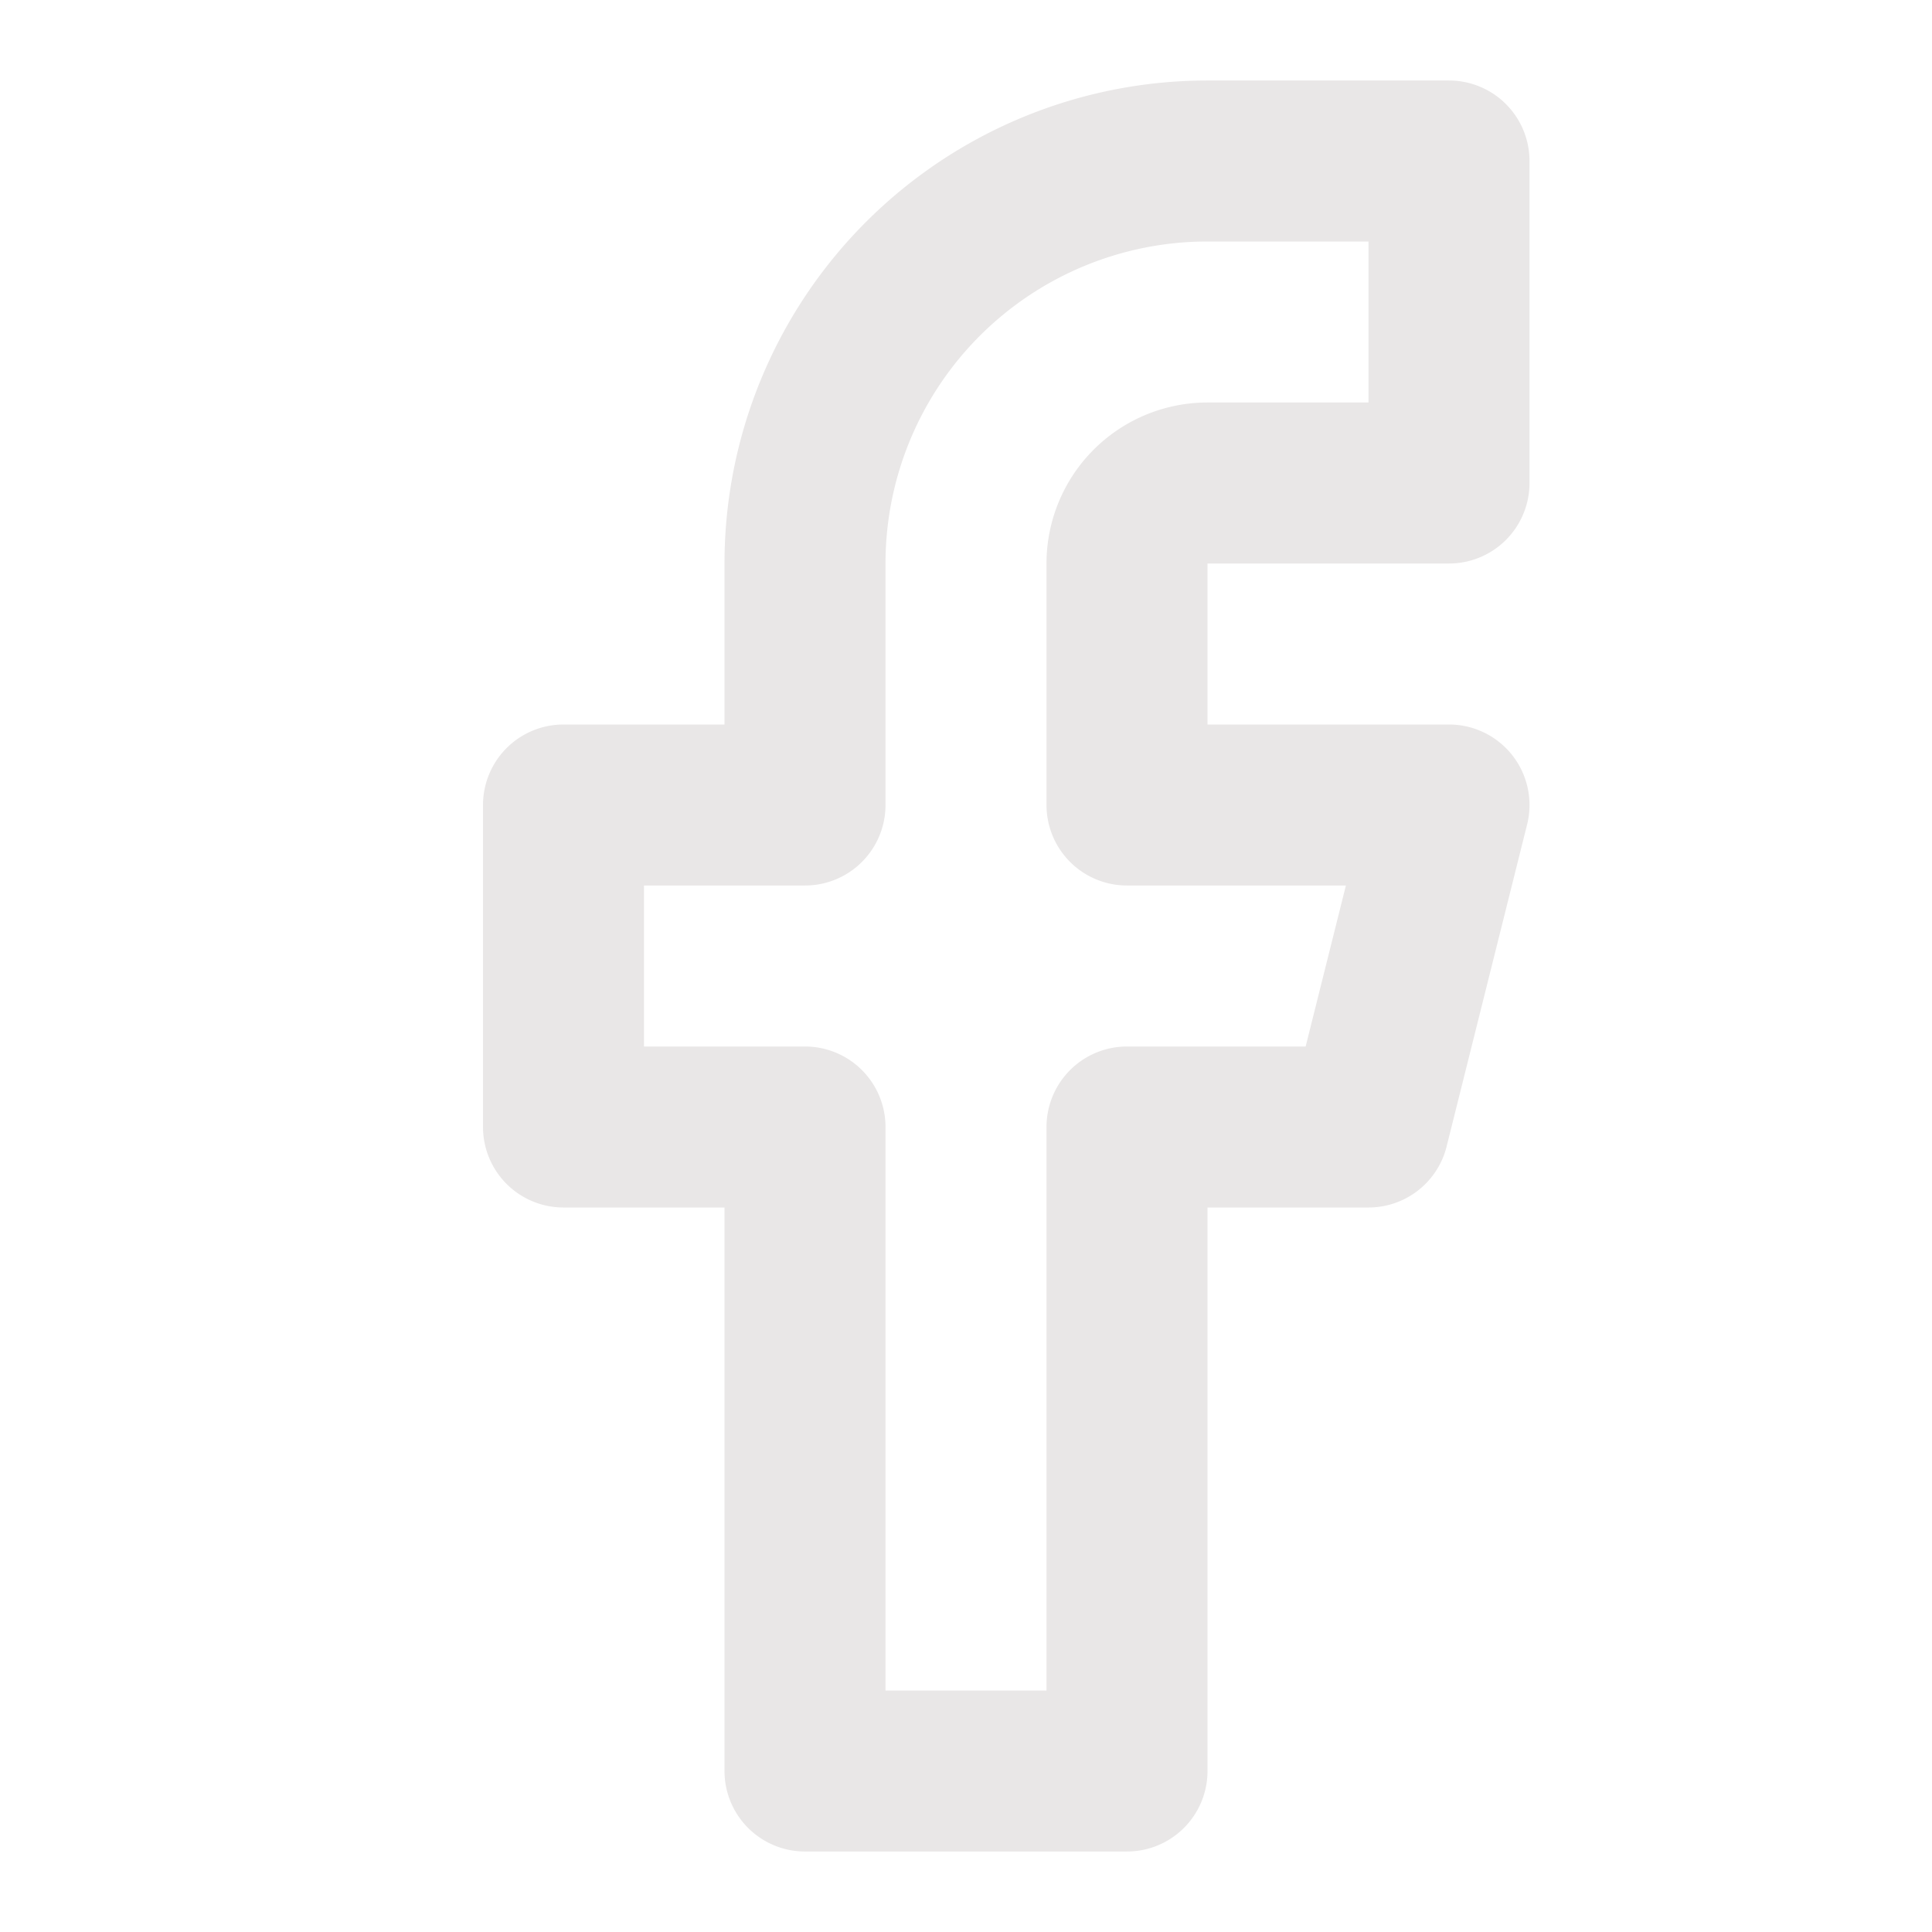 <svg xmlns="http://www.w3.org/2000/svg" width="24" height="24" viewBox="0 0 24 24" fill="none" stroke="#e9e7e7d9" stroke-width="2" stroke-linecap="round" stroke-linejoin="round" class="lucide lucide-facebook"><path d="M18 2h-3a5 5 0 0 0-5 5v3H7v4h3v8h4v-8h3l1-4h-4V7a1 1 0 0 1 1-1h3z"/></svg>